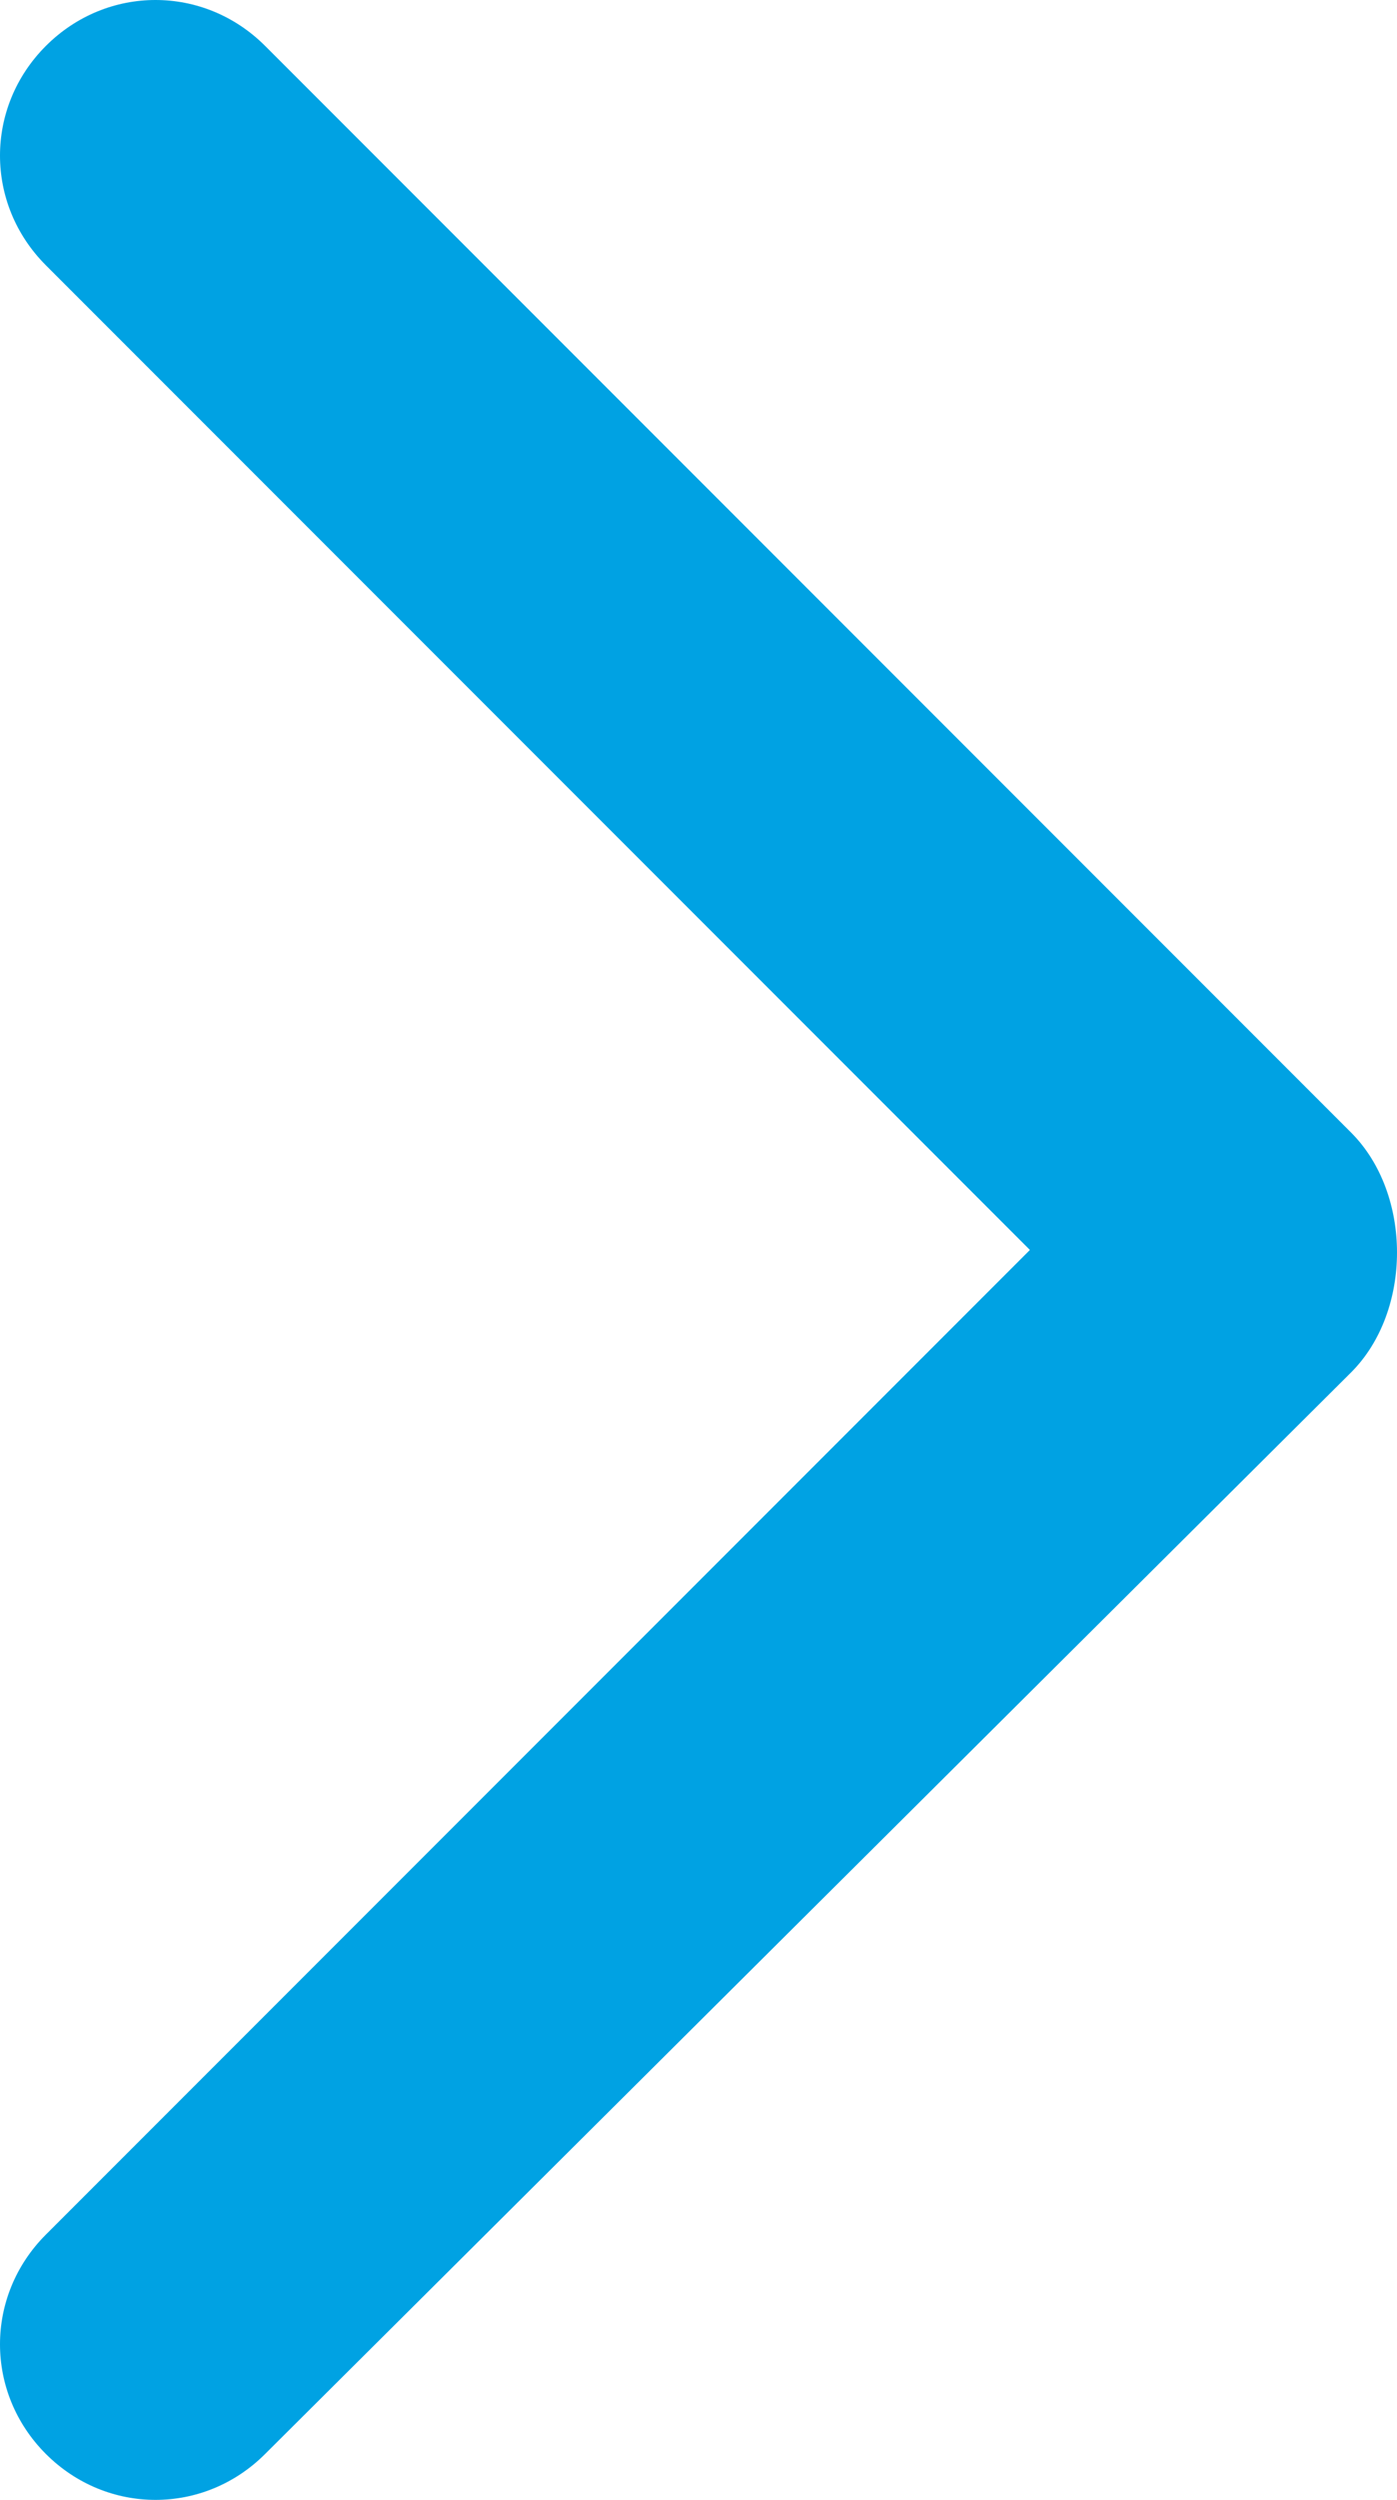 <?xml version="1.0" encoding="utf-8"?>
<!-- Generator: Adobe Illustrator 18.1.0, SVG Export Plug-In . SVG Version: 6.00 Build 0)  -->
<svg version="1.1" id="Layer_1" xmlns="http://www.w3.org/2000/svg" xmlns:xlink="http://www.w3.org/1999/xlink" x="0px" y="0px"
	 width="27.4px" height="49px" viewBox="0 0 27.4 49" enable-background="new 0 0 27.4 49" xml:space="preserve">
<g id="Your_Icon">
	<path fill="#00a2e3" d="M5.2,48.1c0,0,21.1-21,21.3-21.2c1.2-1.2,1.2-3.5,0-4.7L5.2,0.9C4-0.3,2.1-0.3,0.9,0.9
		c-1.2,1.2-1.2,3.1,0,4.3l19.3,19.3L0.9,43.8c-1.2,1.2-1.2,3.1,0,4.3C2.1,49.3,4,49.3,5.2,48.1z"/>
</g>
</svg>
